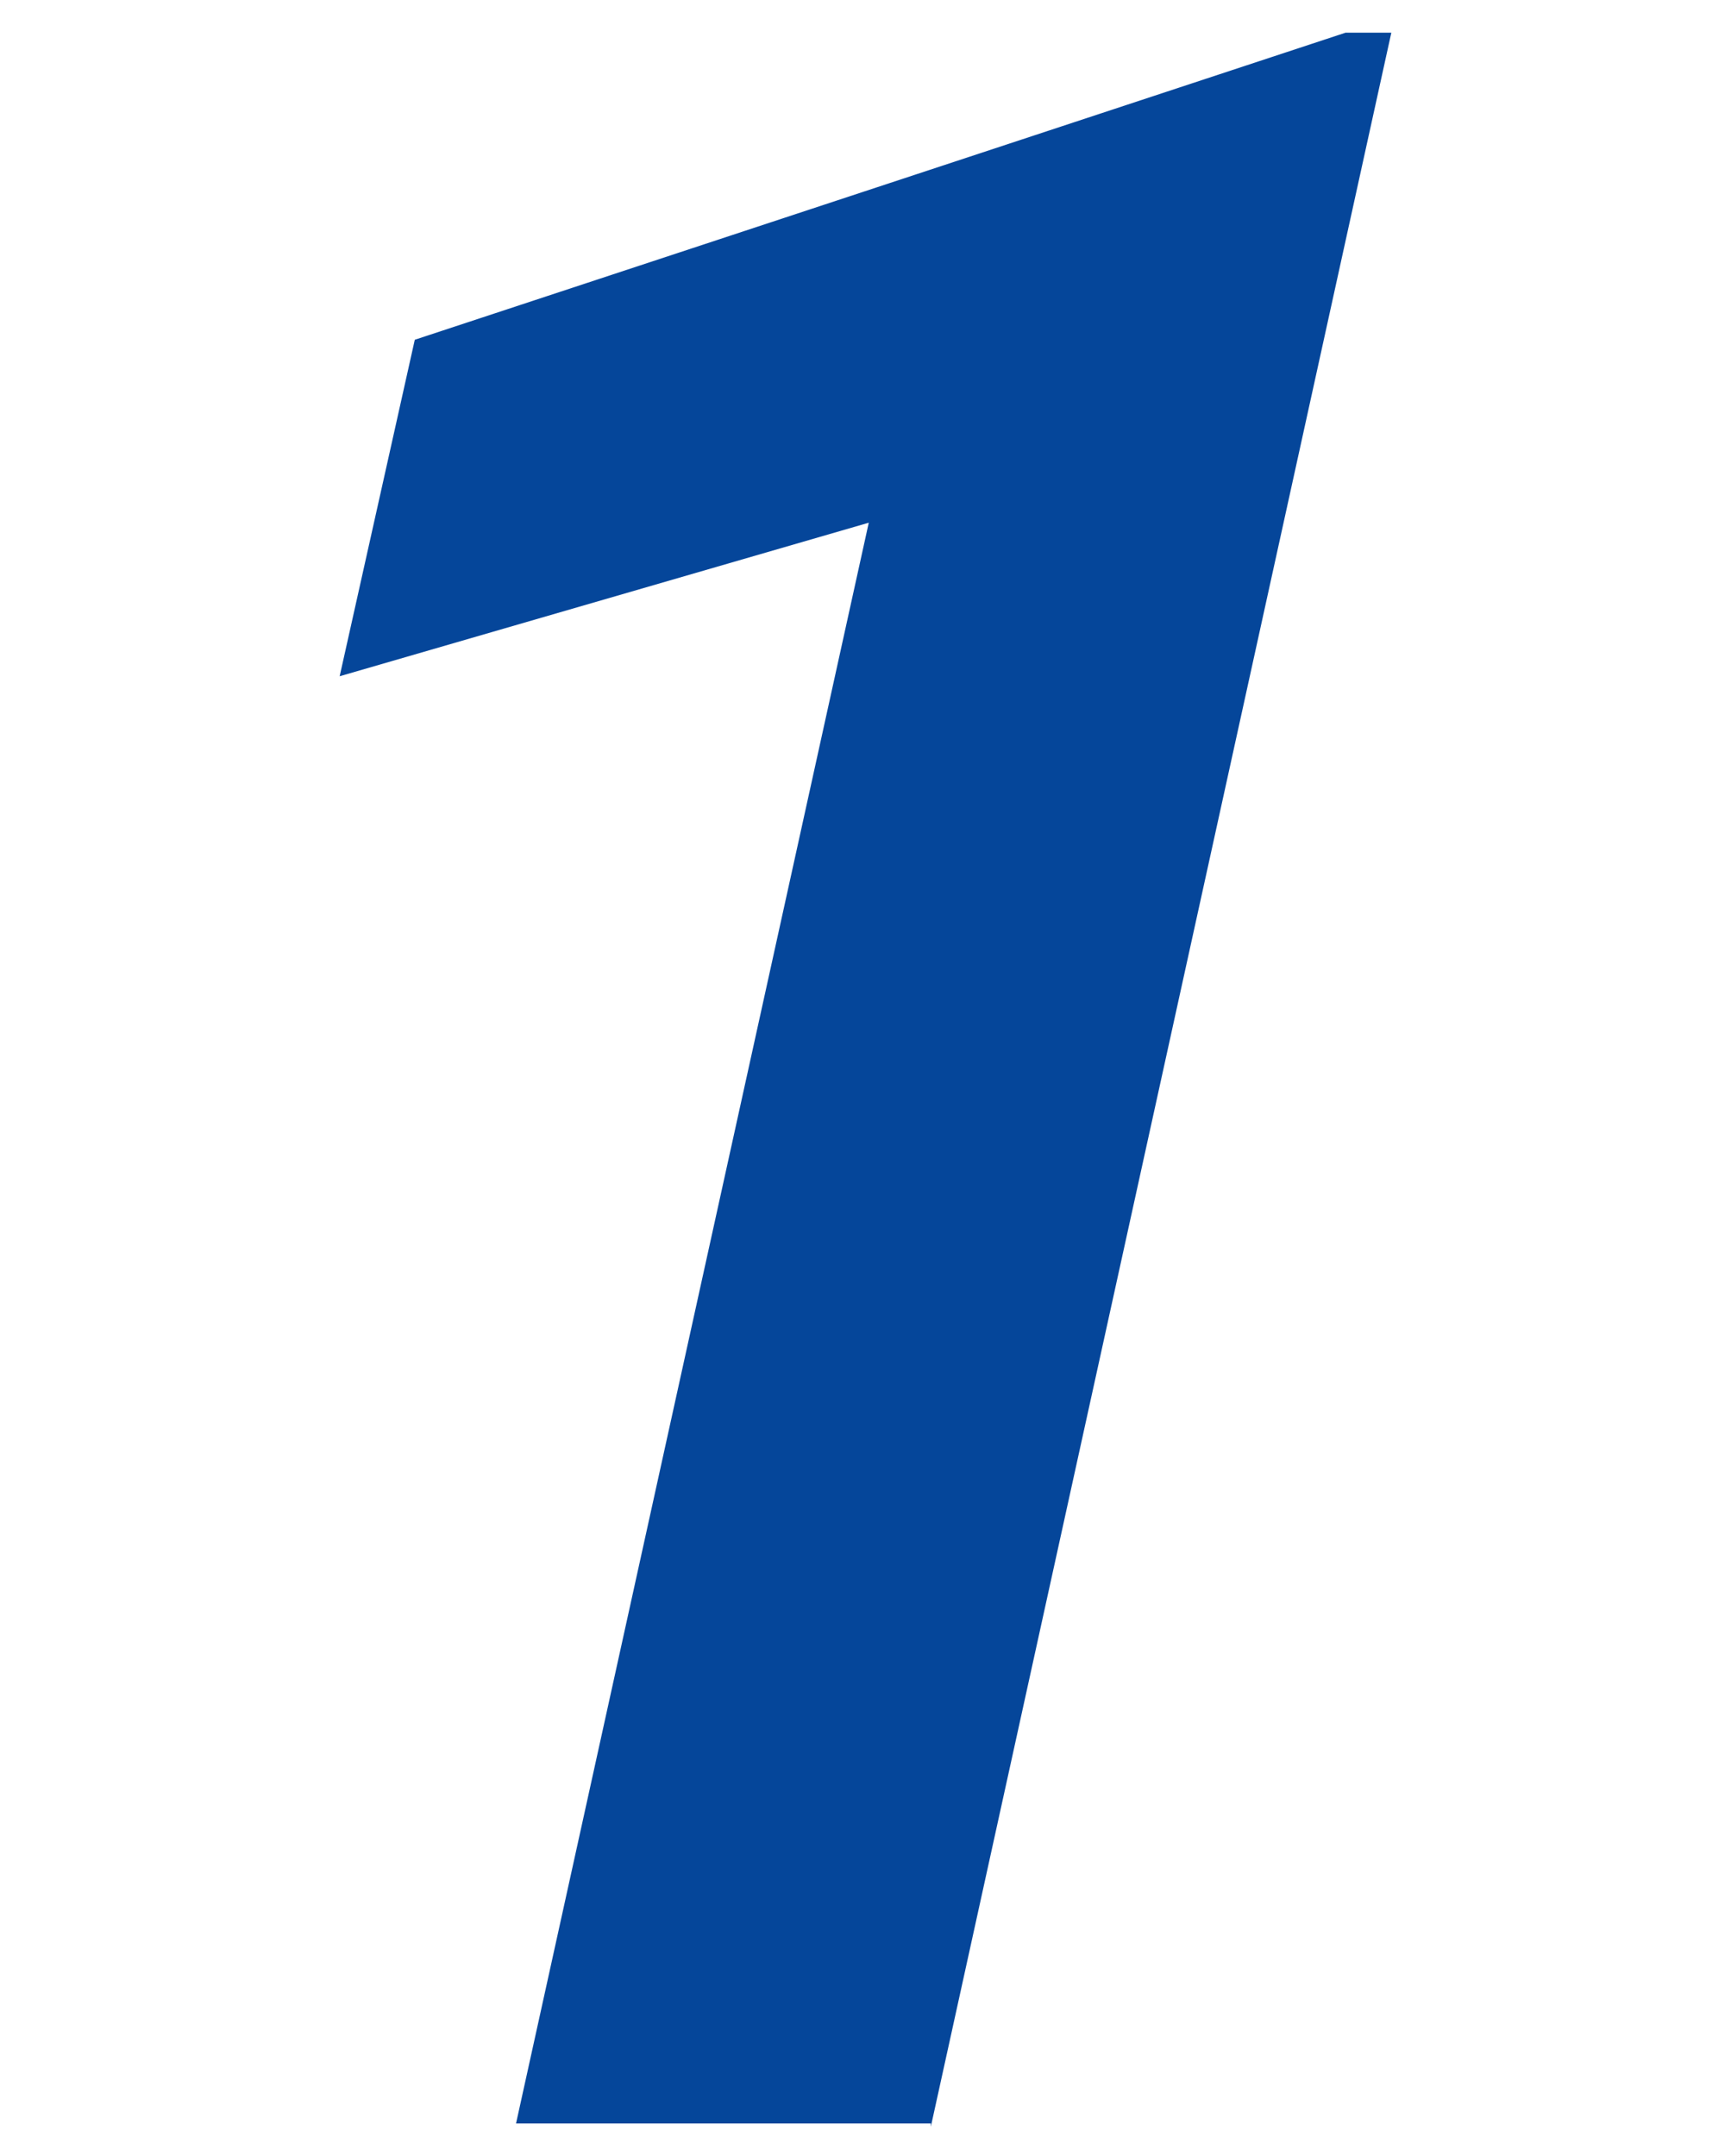 <?xml version="1.0" encoding="UTF-8"?>
<svg id="_レイヤー_2" xmlns="http://www.w3.org/2000/svg" version="1.1" viewBox="0 0 53 66">
  <!-- Generator: Adobe Illustrator 29.3.1, SVG Export Plug-In . SVG Version: 2.1.0 Build 151)  -->
  <defs>
    <style>
      .st0 {
        fill: #05469a;
      }
    </style>
  </defs>
  <g id="main">
    <path class="st0" d="M28.5,65h-12.7l10.8-49-16.2,4.7,2.3-10.3L41.2,1h1.4l-14.1,64.1h0Z"/>
  </g>
</svg>